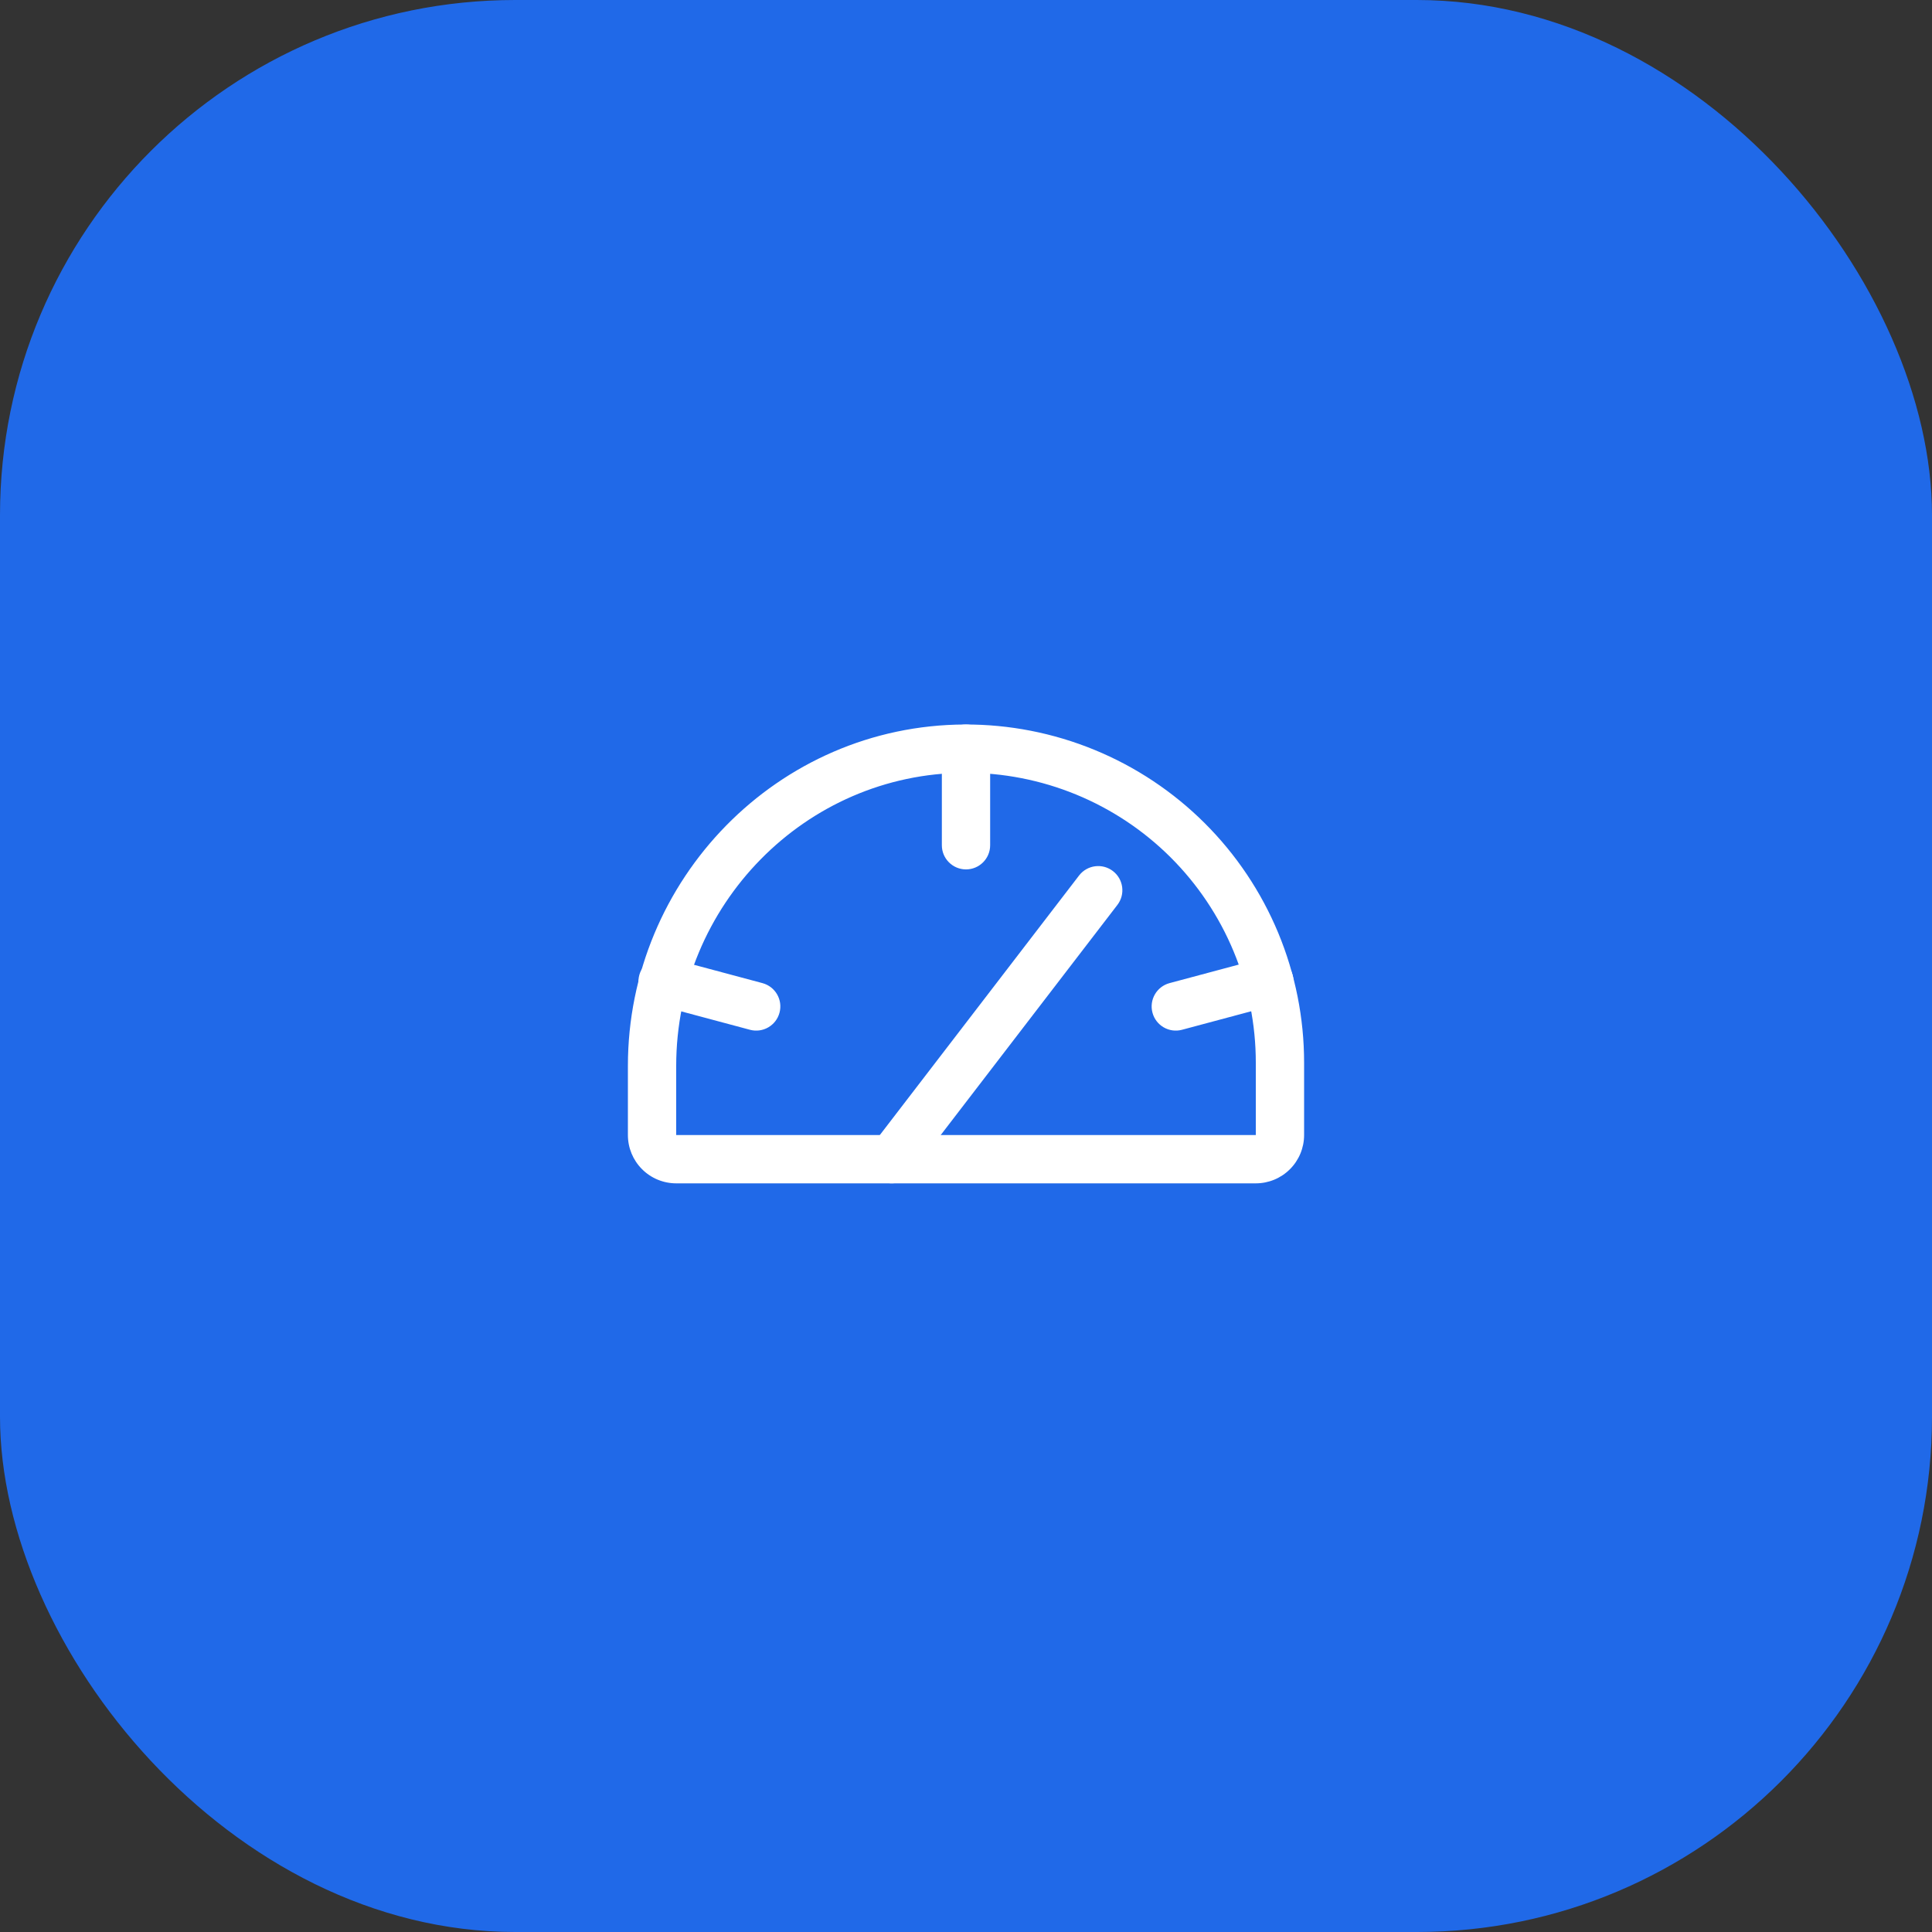 <?xml version="1.0" encoding="UTF-8"?> <svg xmlns="http://www.w3.org/2000/svg" width="120" height="120" viewBox="0 0 120 120" fill="none"><rect x="0" y="0" width="120" height="120" fill="#333333" stroke="none"/> <rect width="120" height="120" rx="32" fill="#2069E8"></rect> <path fill-rule="evenodd" clip-rule="evenodd" d="M66.84 49.35C64.648 48.45 62.3 47.991 59.931 48C50.015 48.034 42 56.231 42 66.206V70.5H78V66C78 63.63 77.532 61.284 76.623 59.096C75.714 56.907 74.382 54.92 72.704 53.247C71.025 51.575 69.032 50.251 66.84 49.35ZM59.92 45C62.684 44.989 65.423 45.525 67.98 46.575C70.538 47.626 72.862 49.171 74.821 51.122C76.779 53.073 78.333 55.392 79.394 57.945C80.454 60.498 81 63.235 81 66V70.5C81 71.296 80.684 72.059 80.121 72.621C79.559 73.184 78.796 73.5 78 73.5H42C41.204 73.5 40.441 73.184 39.879 72.621C39.316 72.059 39 71.296 39 70.5V66.206C39 54.619 48.311 45.041 59.92 45Z" fill="white"></path> <path fill-rule="evenodd" clip-rule="evenodd" d="M60 45C60.828 45 61.5 45.672 61.5 46.5V52.5C61.5 53.328 60.828 54 60 54C59.172 54 58.5 53.328 58.5 52.5V46.5C58.5 45.672 59.172 45 60 45Z" fill="white"></path> <path fill-rule="evenodd" clip-rule="evenodd" d="M39.707 60.568C39.921 59.768 40.744 59.293 41.544 59.507L47.356 61.063C48.157 61.278 48.632 62.1 48.417 62.9C48.203 63.701 47.381 64.176 46.58 63.961L40.768 62.405C39.968 62.191 39.493 61.368 39.707 60.568Z" fill="white"></path> <path fill-rule="evenodd" clip-rule="evenodd" d="M80.292 60.568C80.507 61.368 80.032 62.191 79.231 62.405L73.419 63.961C72.619 64.176 71.796 63.701 71.582 62.9C71.368 62.1 71.843 61.278 72.643 61.063L78.455 59.507C79.256 59.293 80.078 59.768 80.292 60.568Z" fill="white"></path> <path fill-rule="evenodd" clip-rule="evenodd" d="M69.126 54.104C69.783 54.608 69.907 55.55 69.402 56.207L56.577 72.913C56.073 73.57 55.131 73.694 54.474 73.19C53.817 72.685 53.693 71.744 54.197 71.087L67.022 54.38C67.527 53.723 68.469 53.599 69.126 54.104Z" fill="white"></path> </svg> 